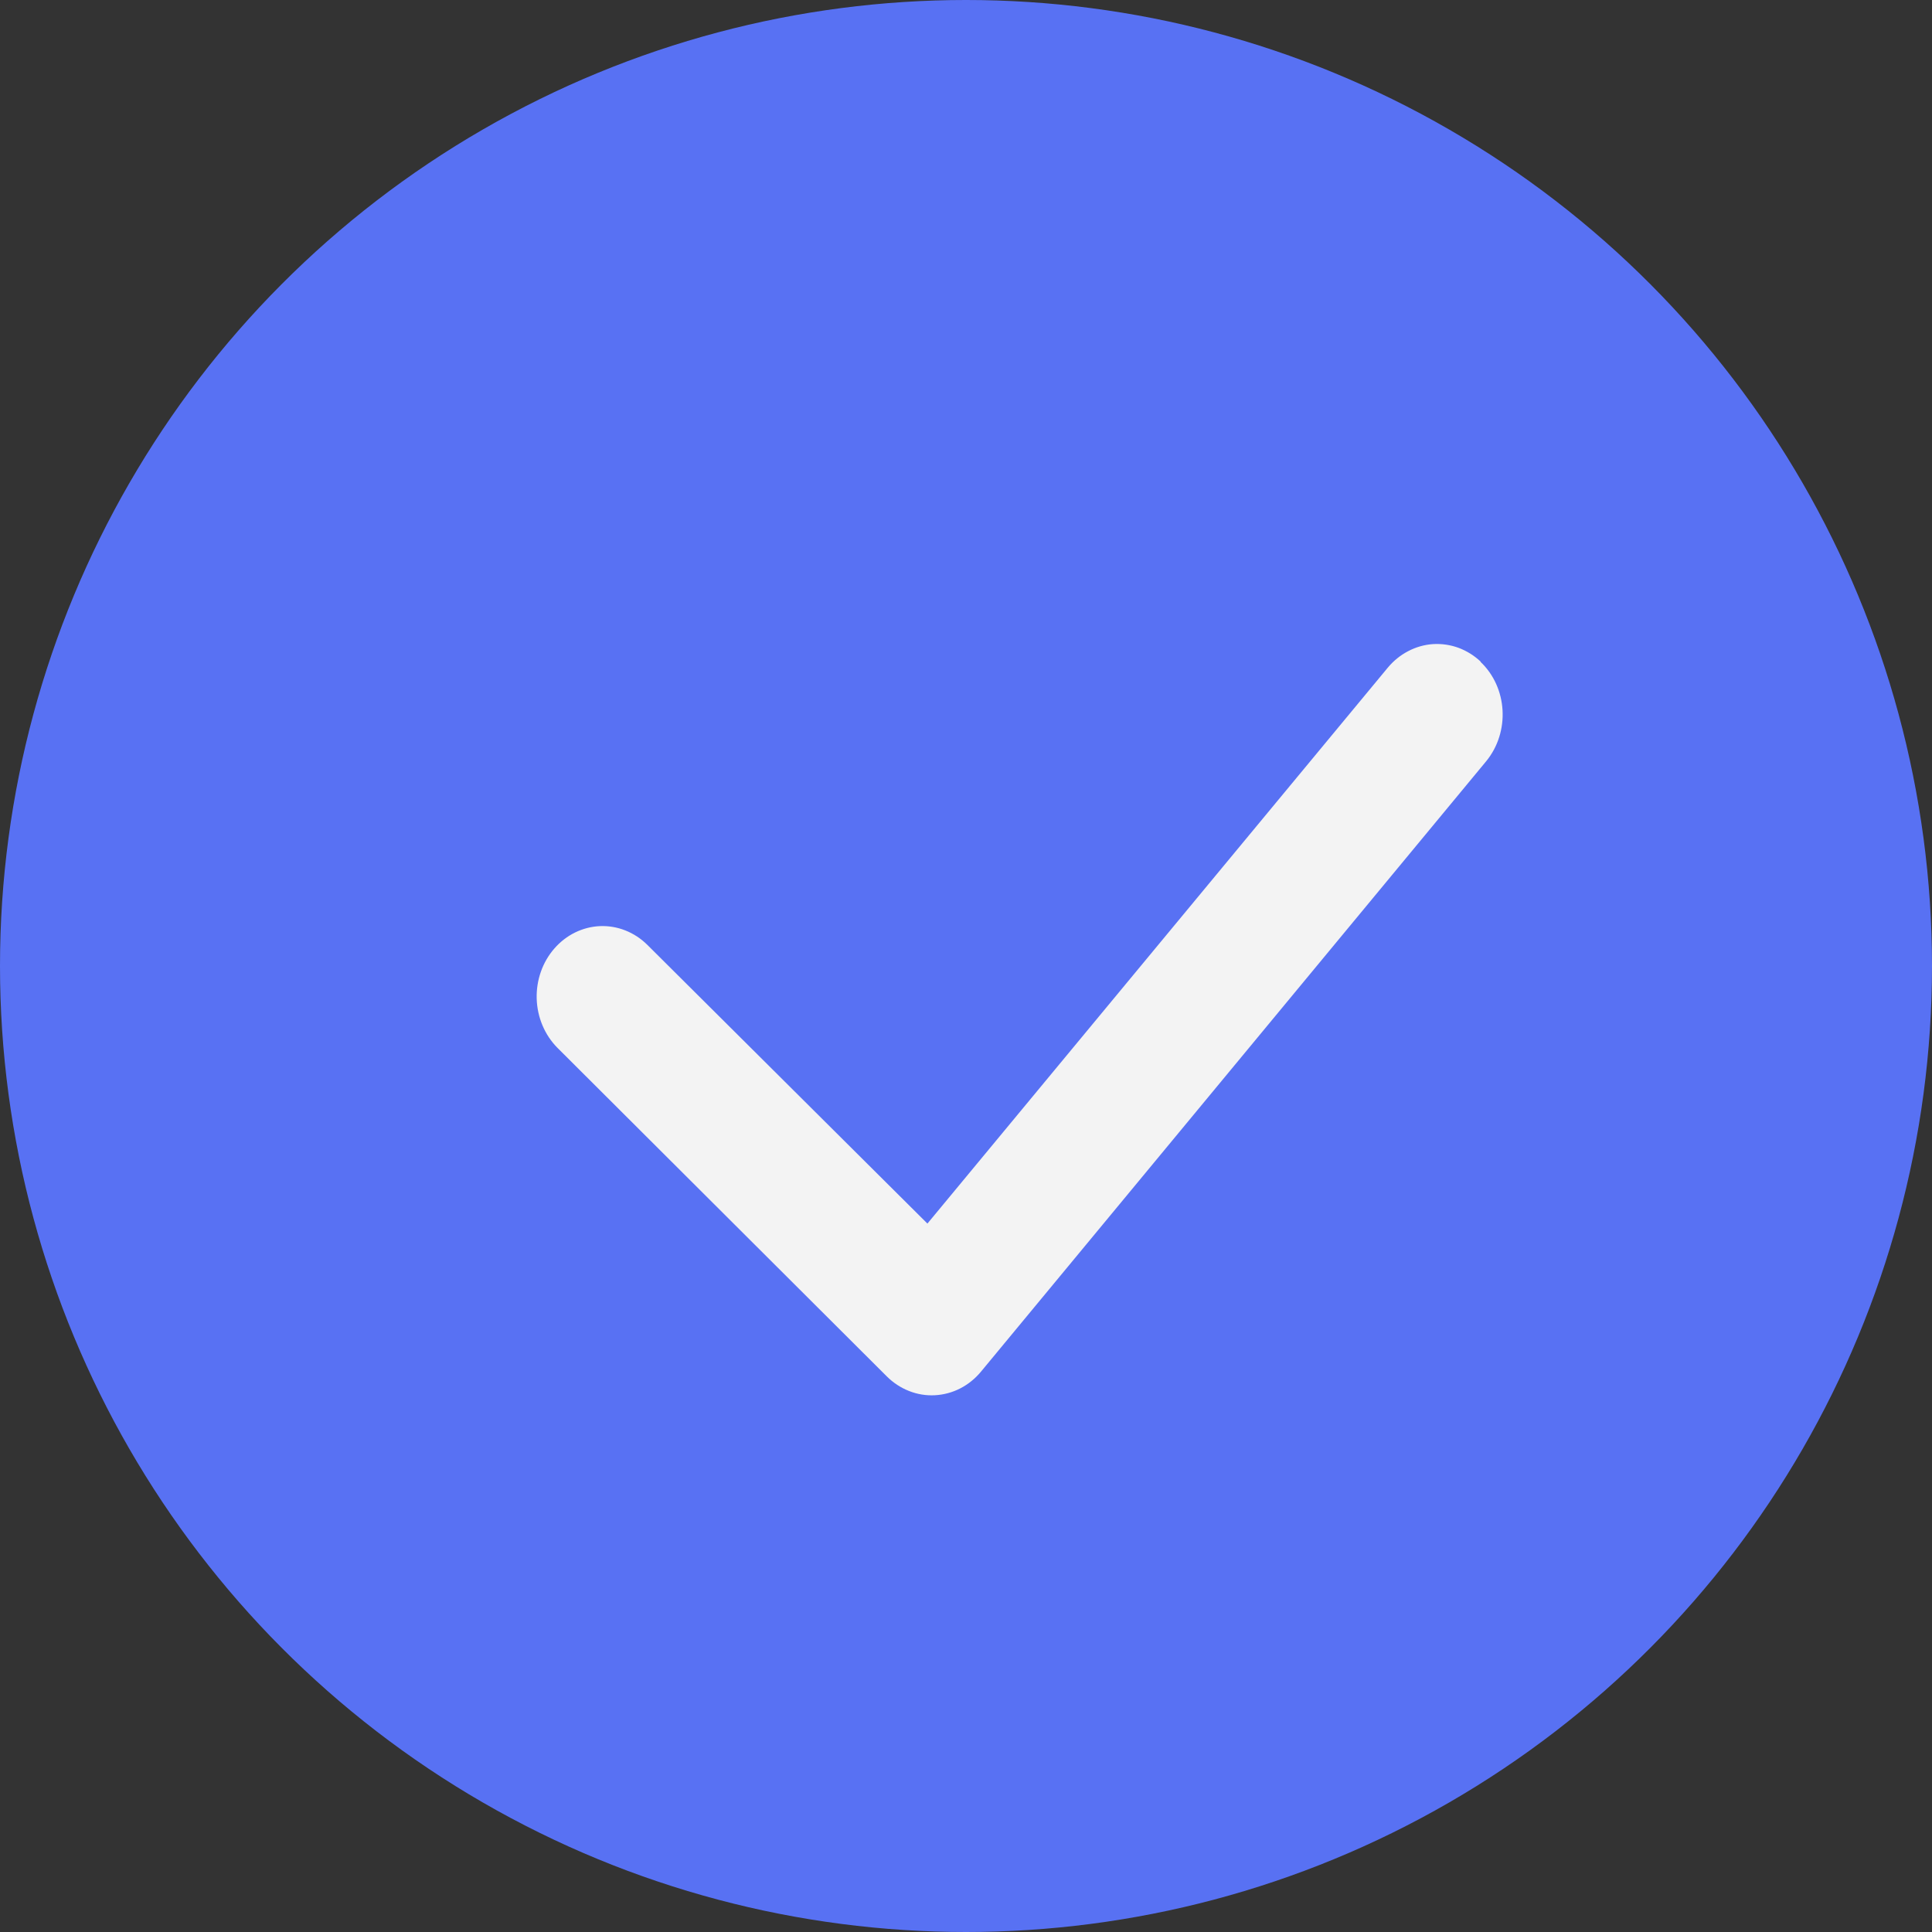 <svg xmlns="http://www.w3.org/2000/svg" width="34" height="34" viewBox="0 0 34 34" fill="none">
  <rect x="0" y="0" width="34" height="34" fill="#333333" stroke="none"/>
  <circle cx="17" cy="17" r="17" fill="#5871F3"/>
  <path fill-rule="evenodd" clip-rule="evenodd" d="M26.053 11.646C26.533 12.099 26.577 12.882 26.154 13.397L17.265 24.137C17.163 24.261 17.038 24.362 16.898 24.434C16.759 24.505 16.607 24.546 16.452 24.554C16.297 24.562 16.143 24.537 15.997 24.479C15.852 24.422 15.719 24.335 15.605 24.221L9.809 18.439C9.586 18.214 9.455 17.904 9.445 17.577C9.435 17.249 9.547 16.931 9.756 16.692C9.965 16.452 10.254 16.311 10.56 16.298C10.866 16.286 11.165 16.404 11.39 16.626L16.321 21.533L24.421 11.752C24.522 11.63 24.645 11.53 24.782 11.459C24.919 11.387 25.068 11.345 25.22 11.335C25.372 11.326 25.524 11.348 25.669 11.401C25.813 11.455 25.946 11.538 26.06 11.646H26.053Z" fill="#F3F3F3"/>
</svg>
